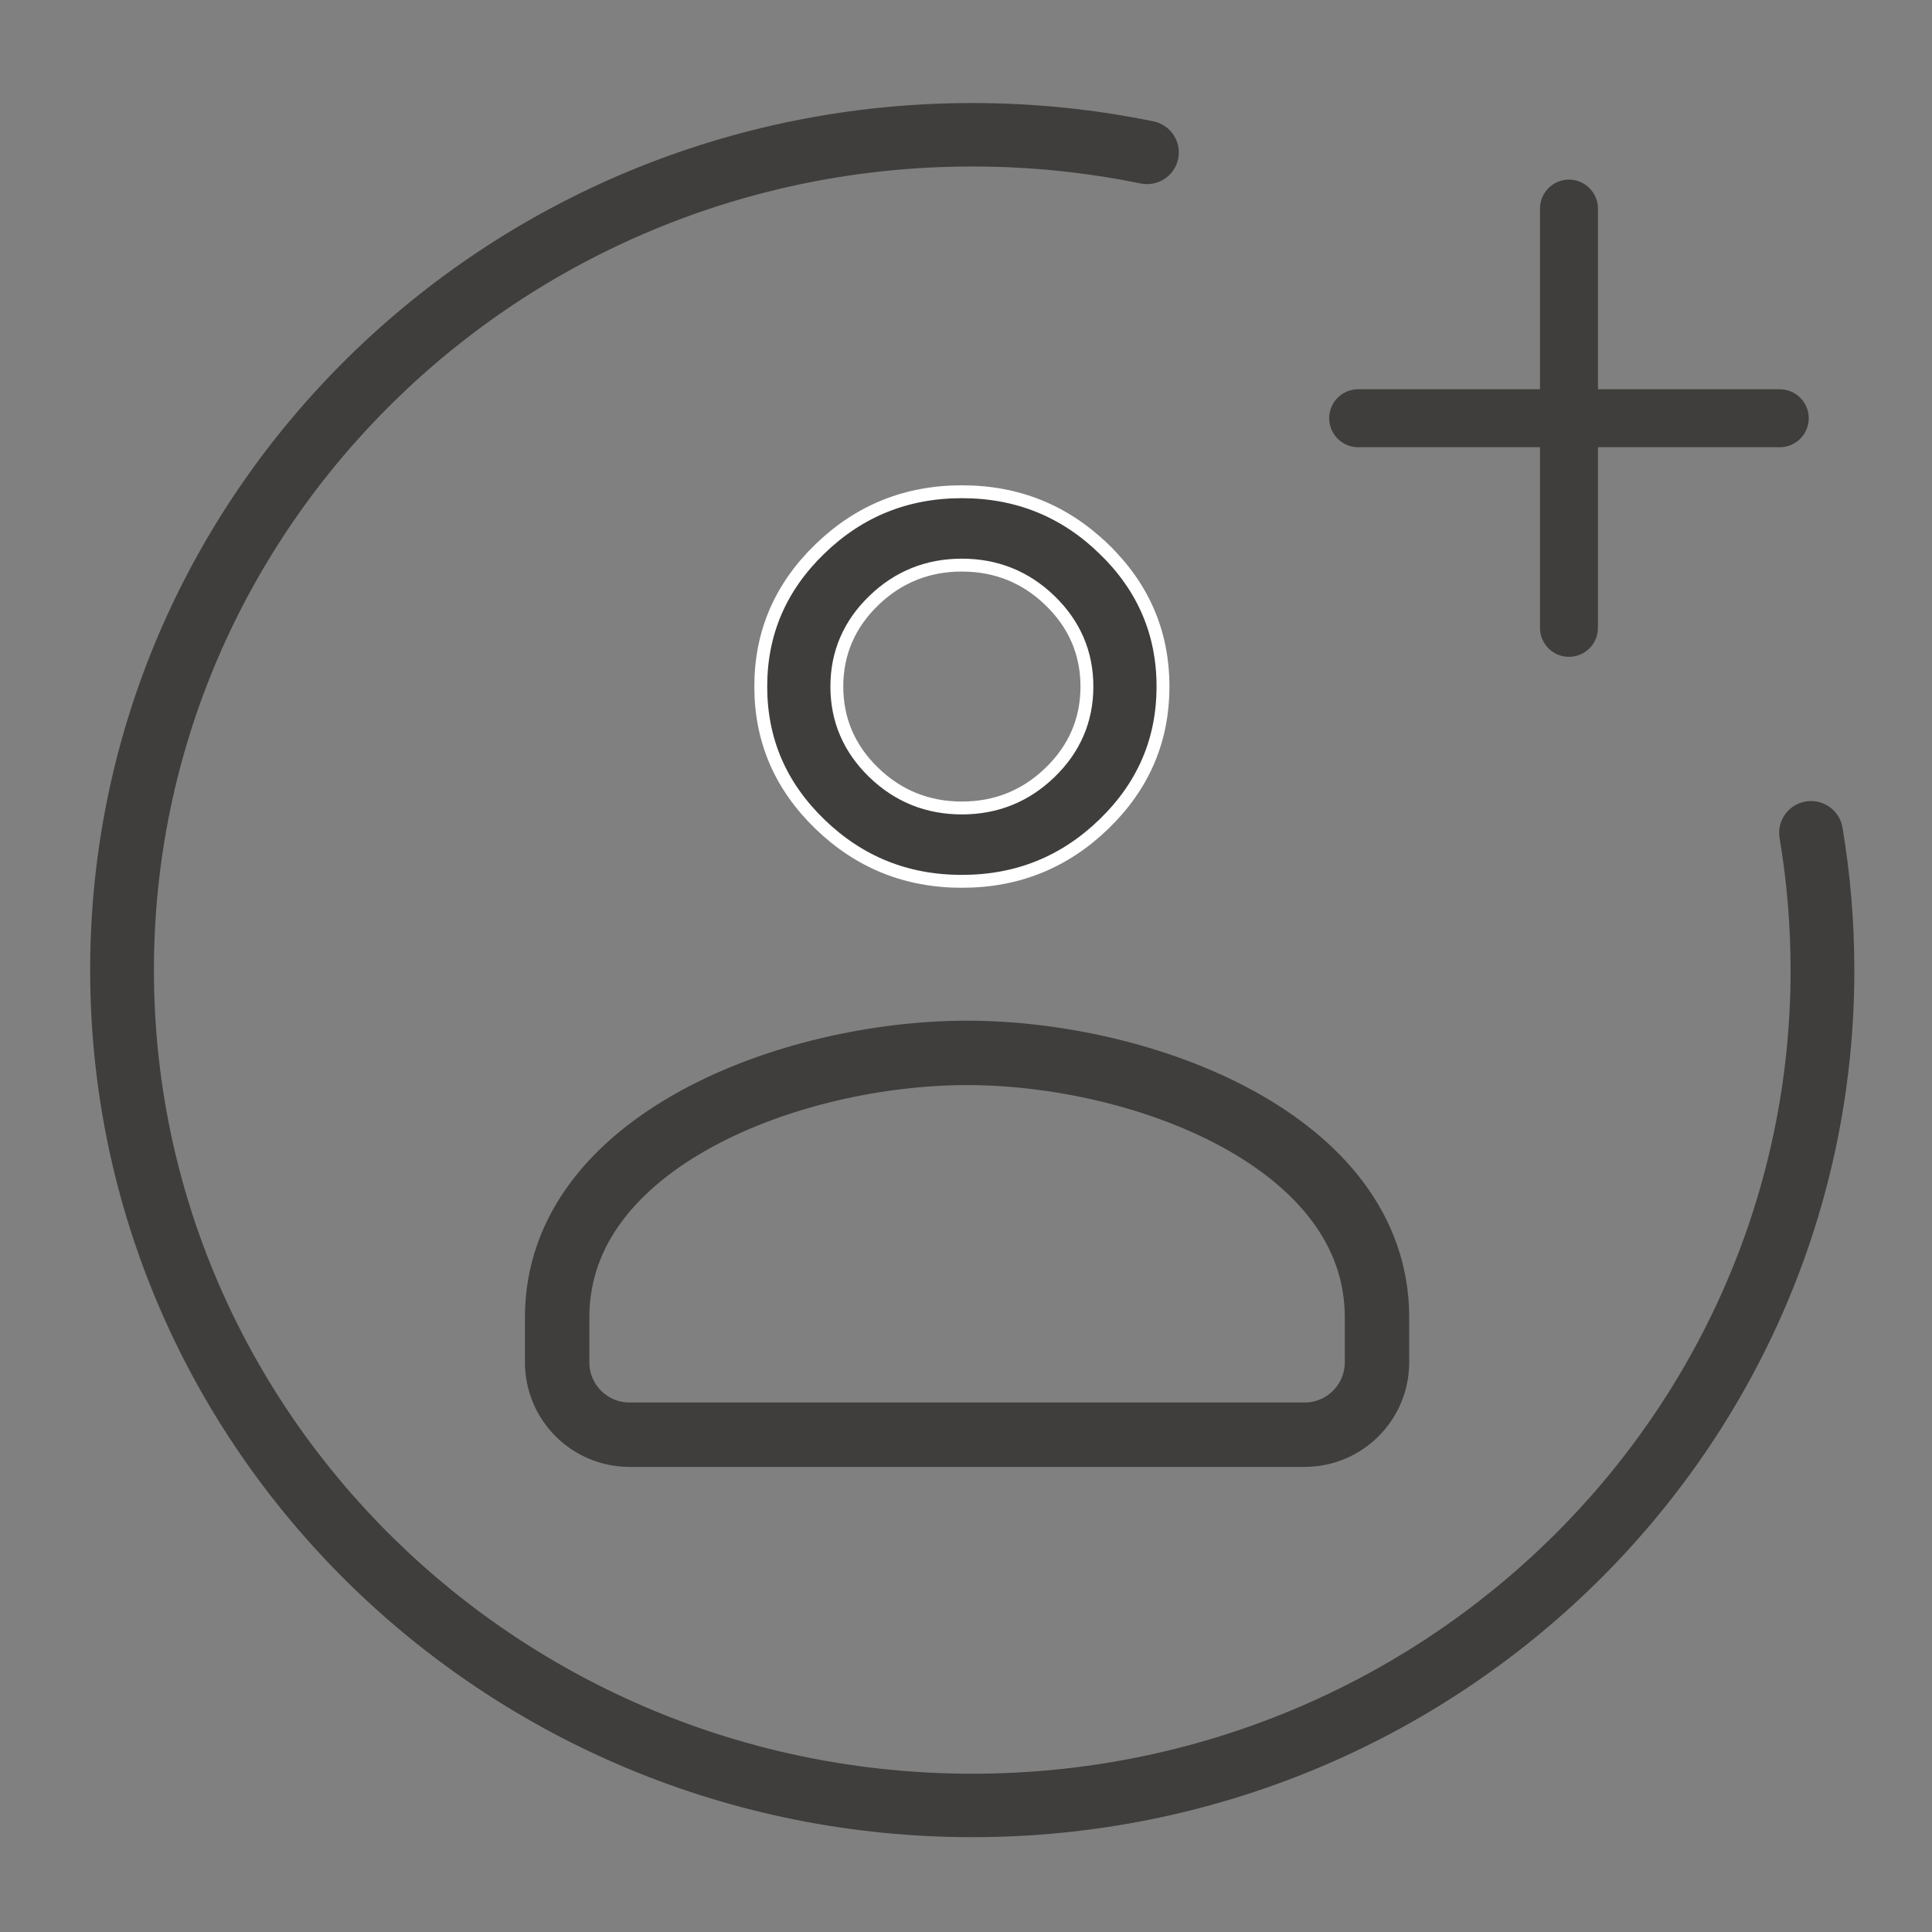<svg xmlns="http://www.w3.org/2000/svg" fill="none" viewBox="0 0 150 150" height="150" width="150">
<rect x="0" y="0" width="150" height="150" fill="#808080" stroke="none"/>
<path fill="#3F3E3C" d="M11.951 75.318C11.951 109.748 40.367 137.711 75.486 137.711C110.604 137.711 139.021 109.748 139.021 75.318C139.021 71.824 138.728 68.399 138.167 65.064C137.941 63.722 138.851 62.453 140.199 62.228C141.548 62.004 142.824 62.909 143.05 64.25C143.656 67.853 143.971 71.55 143.971 75.318C143.971 112.526 113.28 142.637 75.486 142.637C37.691 142.637 7 112.526 7 75.318C7 38.11 37.691 8 75.486 8C80.304 8 85.008 8.489 89.549 9.421C90.888 9.696 91.75 10.999 91.474 12.331C91.198 13.663 89.888 14.52 88.549 14.245C84.335 13.381 79.966 12.926 75.486 12.926C40.367 12.926 11.951 40.889 11.951 75.318Z" clip-rule="evenodd" fill-rule="evenodd"></path>
<path stroke="white" fill="#3F3E3C" d="M63.647 42.628L63.647 42.628C66.709 39.66 70.377 38.179 74.68 38.179C78.983 38.179 82.651 39.66 85.713 42.628L86.061 42.269L85.713 42.628C88.774 45.596 90.294 49.145 90.294 53.303C90.294 57.461 88.774 61.01 85.713 63.978C82.651 66.946 78.983 68.426 74.68 68.426C70.377 68.426 66.709 66.946 63.647 63.978C60.586 61.01 59.066 57.461 59.066 53.303C59.066 49.145 60.586 45.596 63.647 42.628ZM74.68 62.731C77.341 62.731 79.634 61.807 81.531 59.967C83.429 58.127 84.388 55.897 84.388 53.303C84.388 50.709 83.429 48.479 81.531 46.639C79.634 44.799 77.341 43.875 74.68 43.875C72.019 43.875 69.726 44.799 67.829 46.639C65.931 48.479 64.972 50.709 64.972 53.303C64.972 55.897 65.931 58.127 67.829 59.967C69.726 61.807 72.019 62.731 74.68 62.731Z"></path>
<path stroke-width="5" stroke="#3F3E3C" d="M101.29 111.39H48.876C45.773 111.39 43.257 108.874 43.257 105.771V102.269C43.257 88.587 61.443 81.746 75.083 81.746C88.723 81.746 106.909 88.587 106.909 102.269V105.771C106.909 108.874 104.393 111.39 101.29 111.39Z"></path>
<path stroke-linecap="round" stroke-width="4.5" stroke="#3F3E3C" d="M121.814 16.197V48.746"></path>
<path stroke-linecap="round" stroke-width="4.5" stroke="#3F3E3C" d="M138.18 32.472L105.448 32.472"></path>
</svg>
